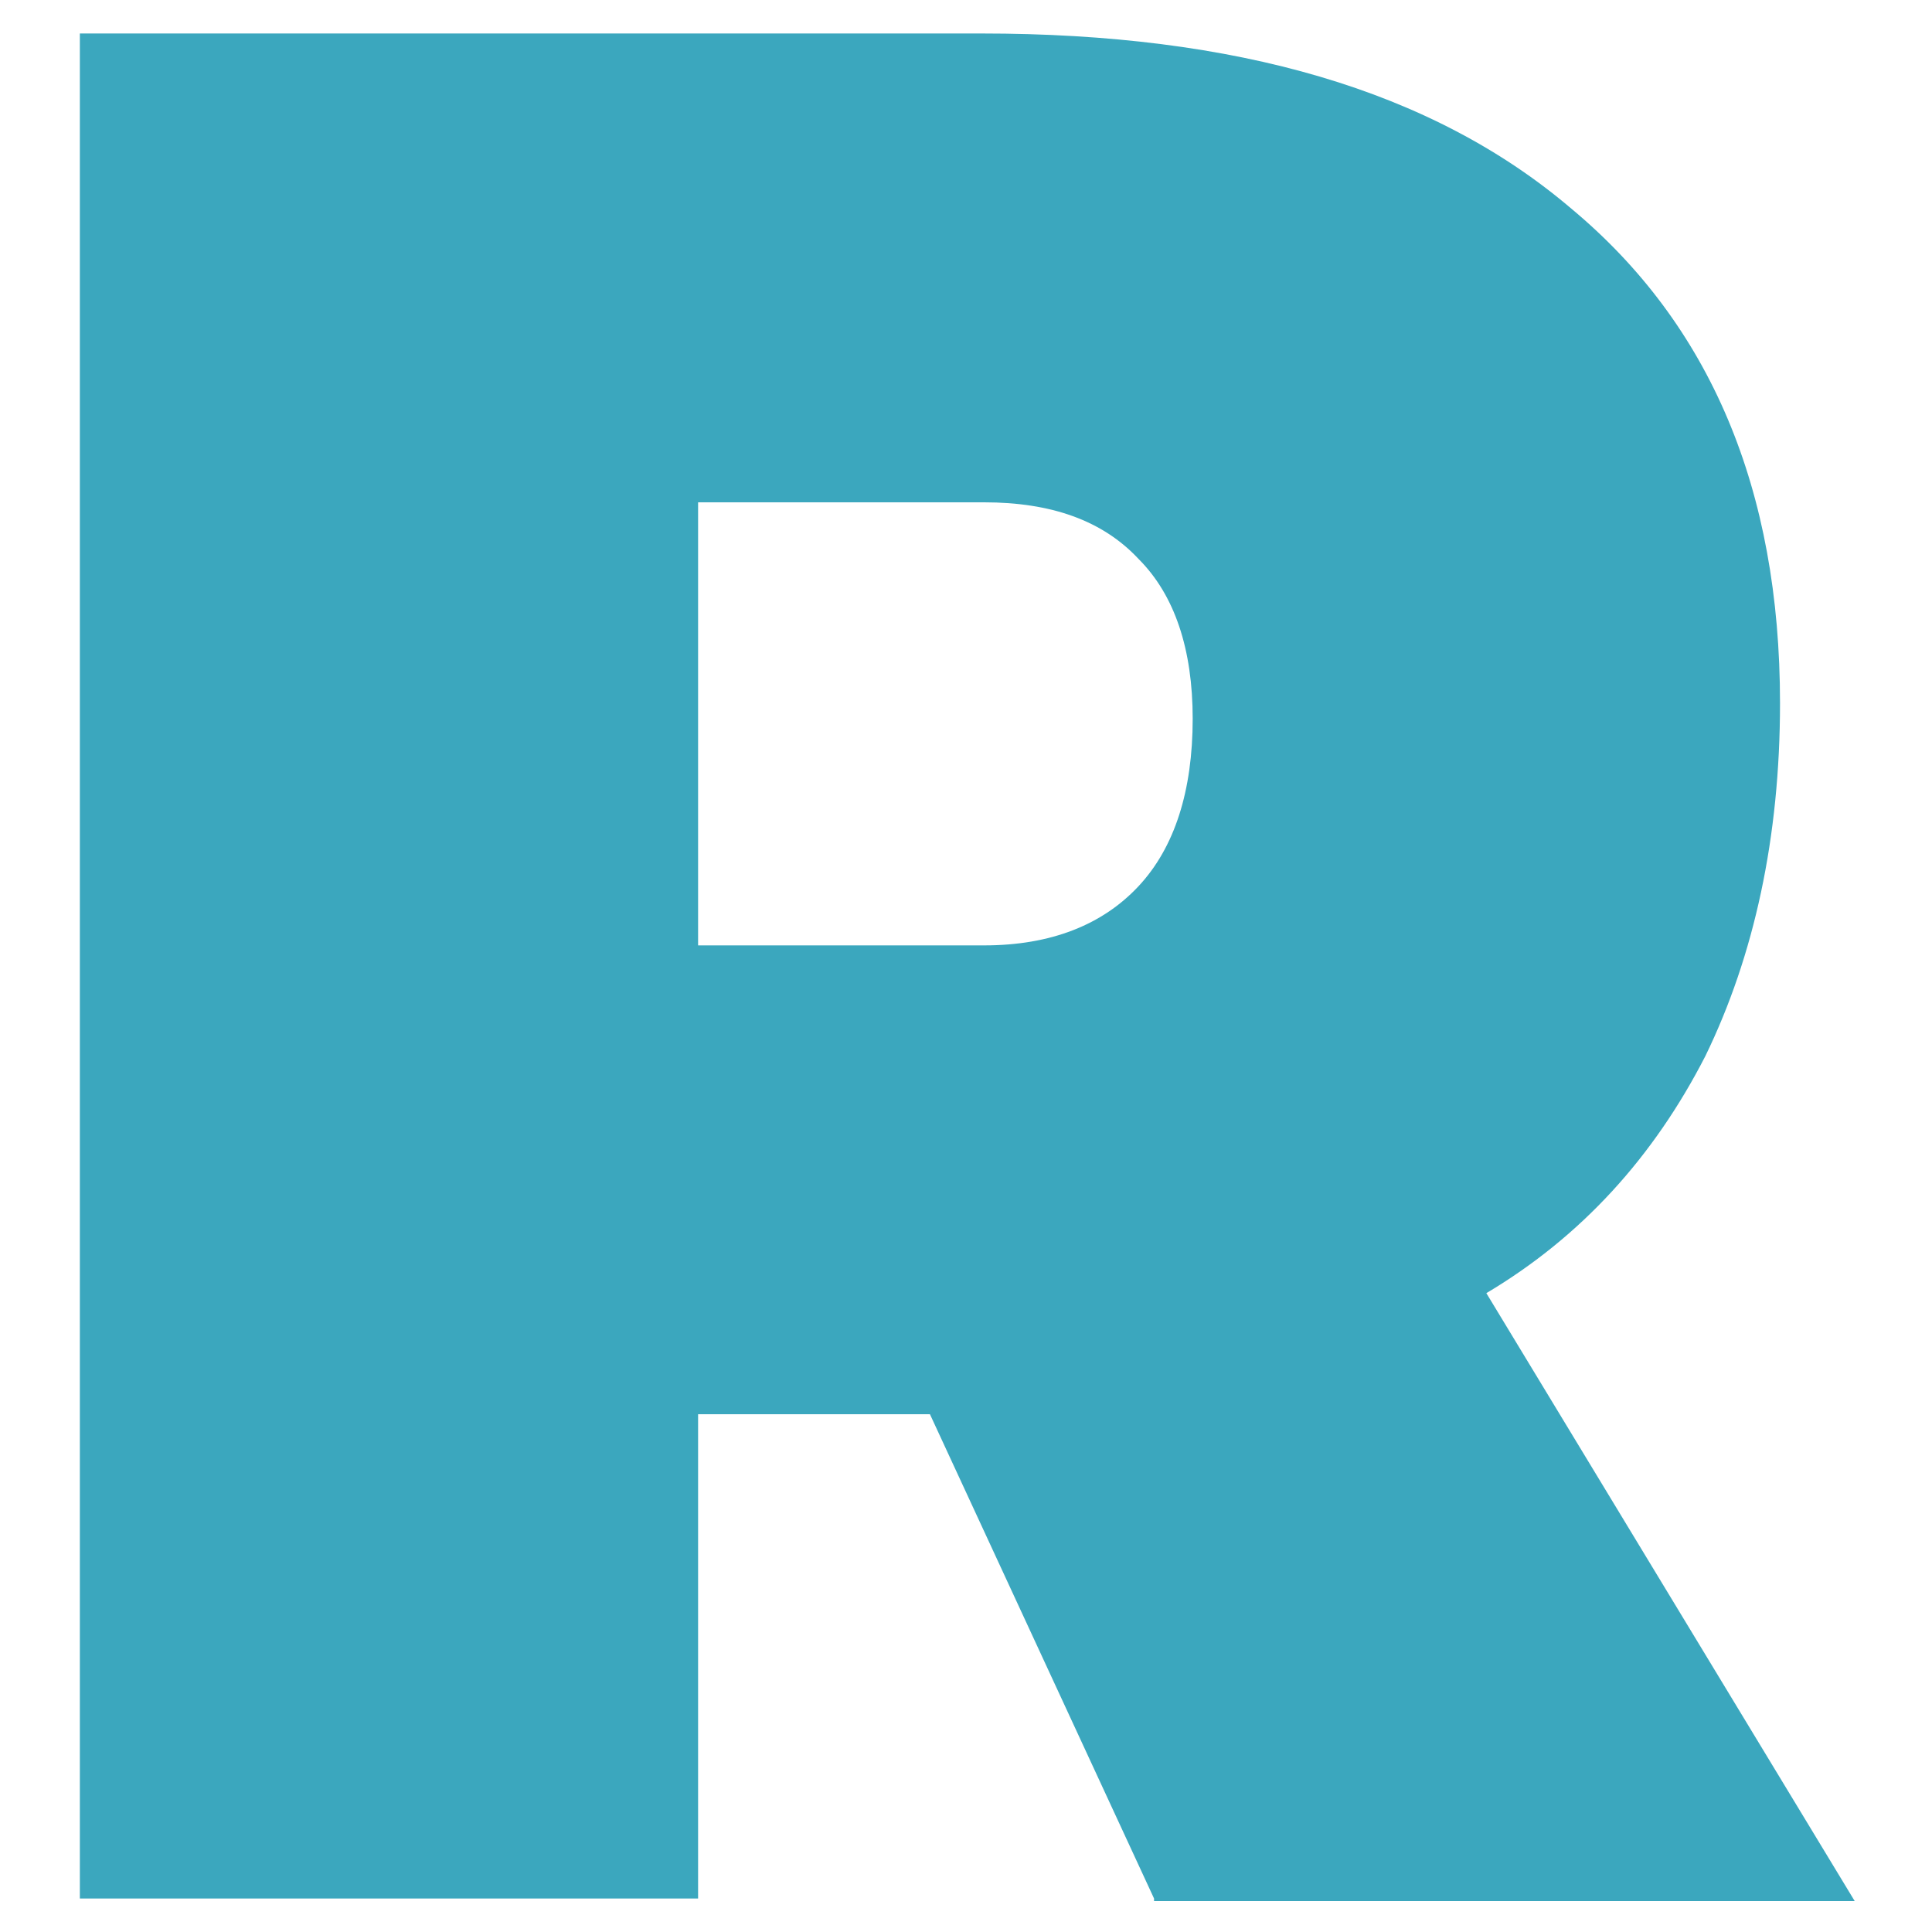 <?xml version="1.0" encoding="utf-8"?>
<!-- Generator: Adobe Illustrator 26.0.1, SVG Export Plug-In . SVG Version: 6.00 Build 0)  -->
<svg version="1.1" id="Layer_1" xmlns="http://www.w3.org/2000/svg" xmlns:xlink="http://www.w3.org/1999/xlink" x="0px" y="0px"
	 viewBox="0 0 75 75" style="enable-background:new 0 0 75 75;" xml:space="preserve">
<style type="text/css">
	.st0{fill:#3BA7BE;}
</style>
<g>
	<path class="st0" d="M44.8,73.7l-8.7-18.8h-9v18.8h-24V1.3h35C48,1.3,55.6,3.5,61,8.1c5.4,4.5,8.1,10.9,8.1,19.2
		c0,5.2-1,9.8-2.9,13.7c-2,3.9-4.8,7-8.5,9.2l14.3,23.6H44.8z M27.1,36.7h11.1c2.6,0,4.6-0.8,6-2.3c1.4-1.5,2.1-3.7,2.1-6.5
		c0-2.7-0.7-4.8-2.1-6.2c-1.4-1.5-3.4-2.2-6-2.2H27.1V36.7z"/>
</g>
</svg>
